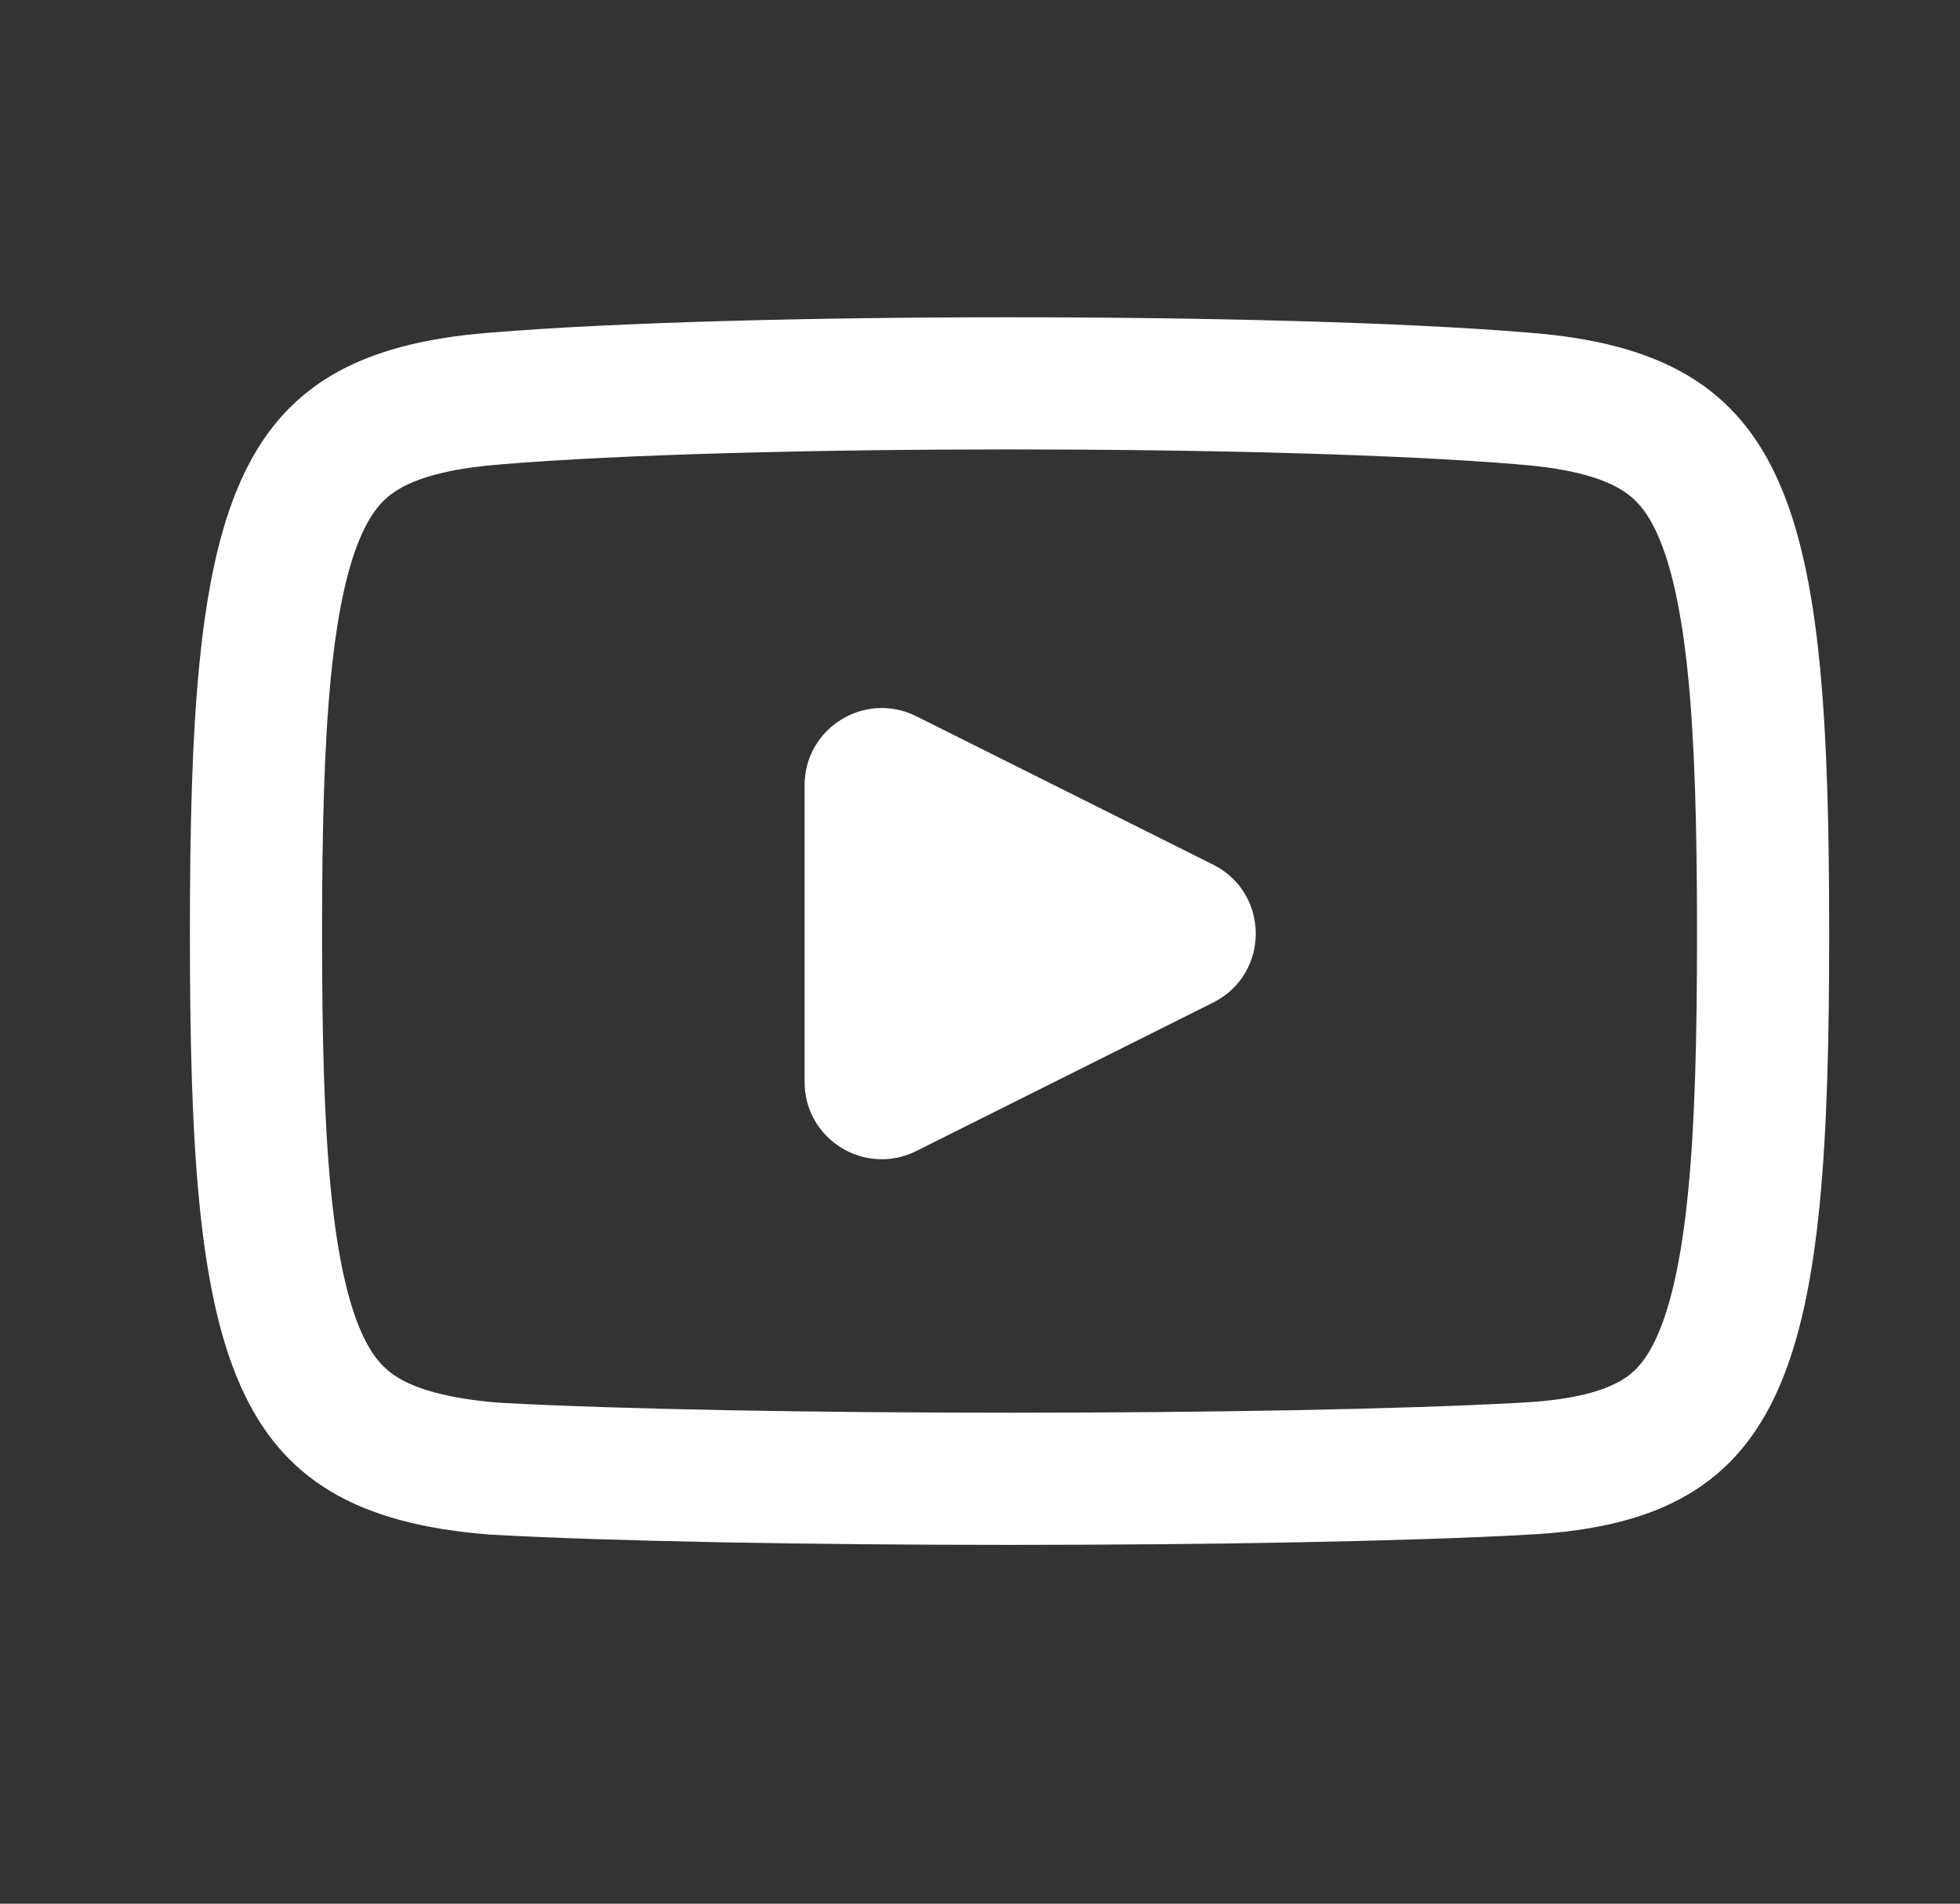 <?xml version="1.0" encoding="UTF-8"?> <svg xmlns="http://www.w3.org/2000/svg" width="35" height="34" viewBox="0 0 35 34" fill="none"><rect x="0" y="0" width="35" height="34" fill="#333333" stroke="none"/> <path fill-rule="evenodd" clip-rule="evenodd" d="M27.102 8.293L27.109 8.294L27.117 8.295C28.102 8.37 28.635 8.558 28.935 8.737C29.186 8.886 29.403 9.103 29.606 9.563C29.834 10.079 30.025 10.867 30.146 12.091C30.265 13.302 30.304 14.8 30.304 16.675C30.304 18.55 30.266 20.056 30.146 21.278C30.025 22.513 29.832 23.314 29.602 23.84C29.397 24.311 29.181 24.52 28.947 24.657C28.664 24.823 28.15 25.002 27.177 25.051L27.177 25.051L27.167 25.052C22.872 25.291 13.231 25.291 8.915 25.053C7.944 24.976 7.418 24.79 7.12 24.613C6.87 24.464 6.653 24.247 6.45 23.787C6.222 23.271 6.03 22.483 5.909 21.259C5.79 20.048 5.751 18.55 5.751 16.675C5.751 14.8 5.79 13.302 5.909 12.091C6.03 10.867 6.222 10.079 6.45 9.563C6.653 9.103 6.87 8.886 7.12 8.737C7.42 8.558 7.953 8.37 8.939 8.295L8.946 8.294L8.954 8.293C13.214 7.938 22.841 7.938 27.102 8.293ZM3.391 16.675C3.391 24.237 4 27.043 8.758 27.409C13.149 27.653 22.907 27.653 27.298 27.409C32.055 27.165 32.664 24.237 32.664 16.675C32.664 9.112 32.055 6.307 27.298 5.941C22.907 5.575 13.149 5.575 8.758 5.941C4 6.307 3.391 9.112 3.391 16.675ZM16.361 20.558C15.445 21.015 14.368 20.35 14.368 19.326V14.024C14.368 13 15.445 12.335 16.361 12.792L21.663 15.443C22.678 15.951 22.678 17.399 21.663 17.906L16.361 20.558Z" fill="white"></path> </svg> 